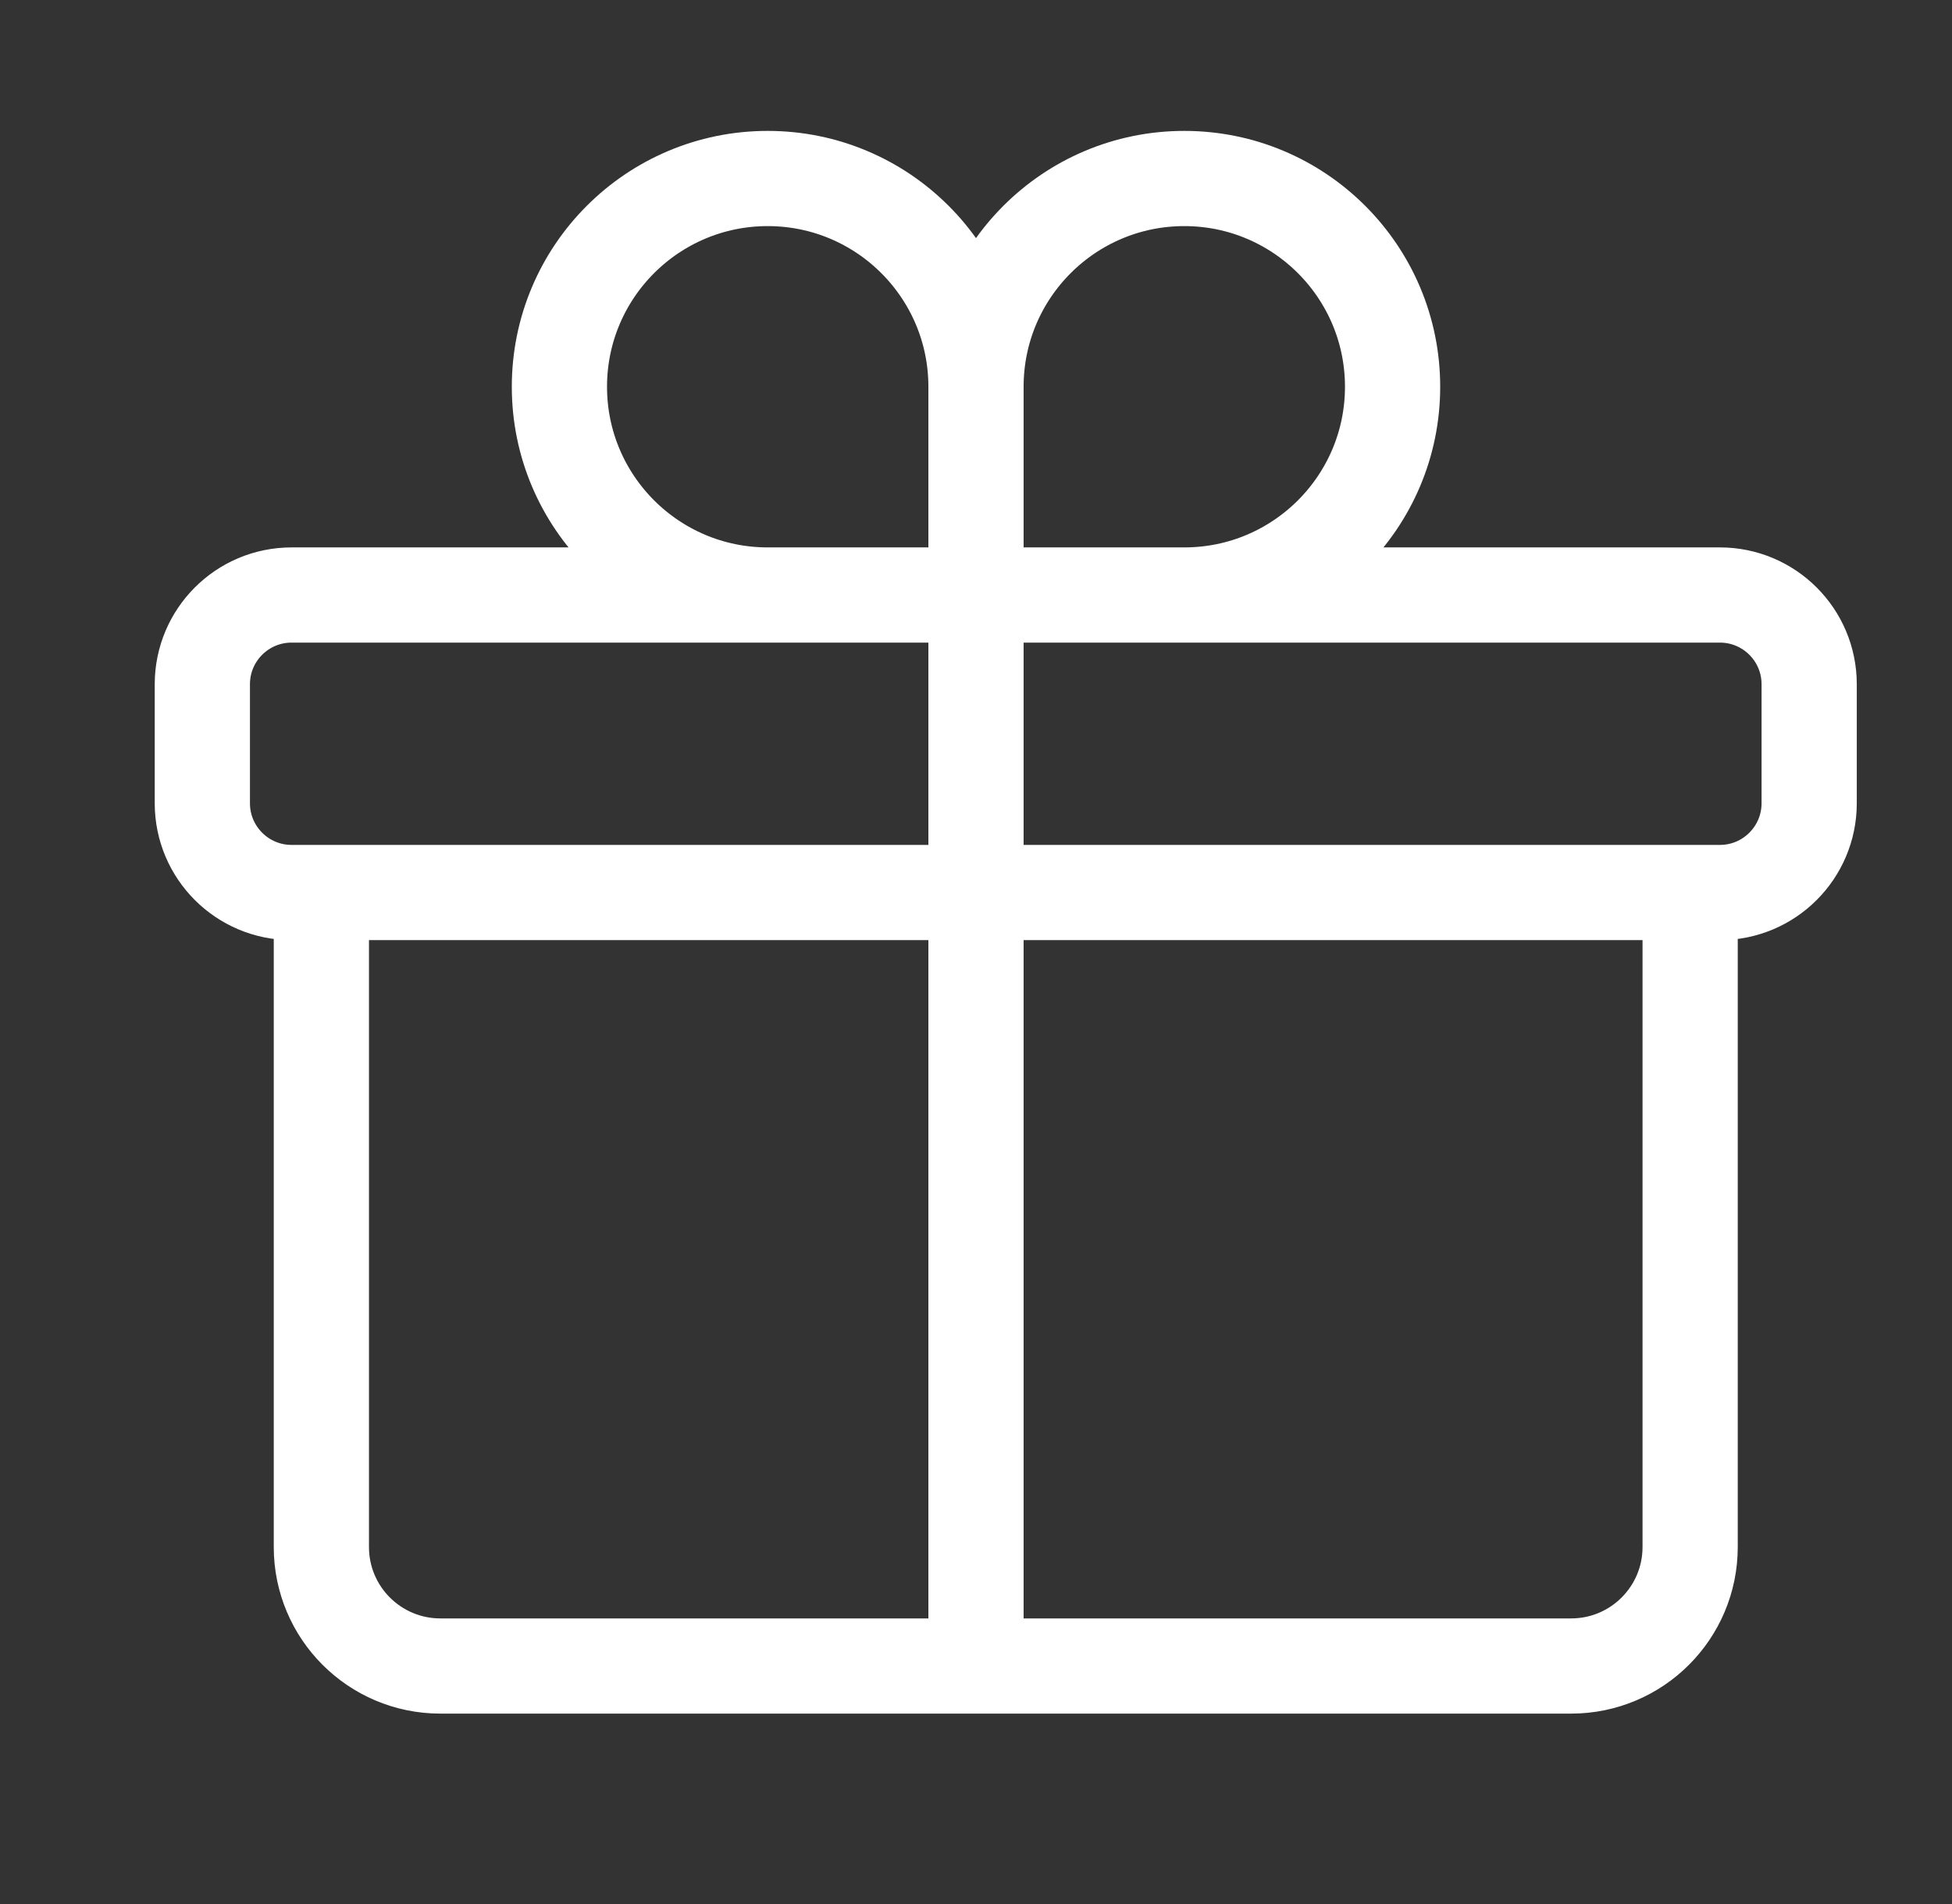 <svg width="41" height="40" viewBox="0 0 41 40" fill="none" xmlns="http://www.w3.org/2000/svg">
<rect x="0" y="0" width="41" height="40" fill="#333333" stroke="none"/>
<path d="M35.5 18.75V32.5C35.5 33.881 34.381 35 33 35H9.25C7.869 35 6.75 33.881 6.75 32.5V18.75M20.5 8.125C20.5 5.709 18.541 3.75 16.125 3.75C13.709 3.75 11.75 5.709 11.75 8.125C11.75 10.541 13.709 12.5 16.125 12.5C17.349 12.5 20.5 12.5 20.5 12.5M20.5 8.125C20.5 9.317 20.5 12.5 20.5 12.5M20.5 8.125C20.5 5.709 22.459 3.75 24.875 3.75C27.291 3.75 29.25 5.709 29.25 8.125C29.25 10.541 27.291 12.5 24.875 12.5C23.651 12.5 20.5 12.5 20.5 12.5M20.5 12.5V35M6.125 18.75H36.125C37.16 18.75 38 17.91 38 16.875V14.375C38 13.339 37.16 12.5 36.125 12.5H6.125C5.089 12.5 4.25 13.339 4.25 14.375V16.875C4.25 17.91 5.089 18.75 6.125 18.75Z" stroke="white" stroke-width="2" stroke-linecap="round" stroke-linejoin="round"/>
</svg>
